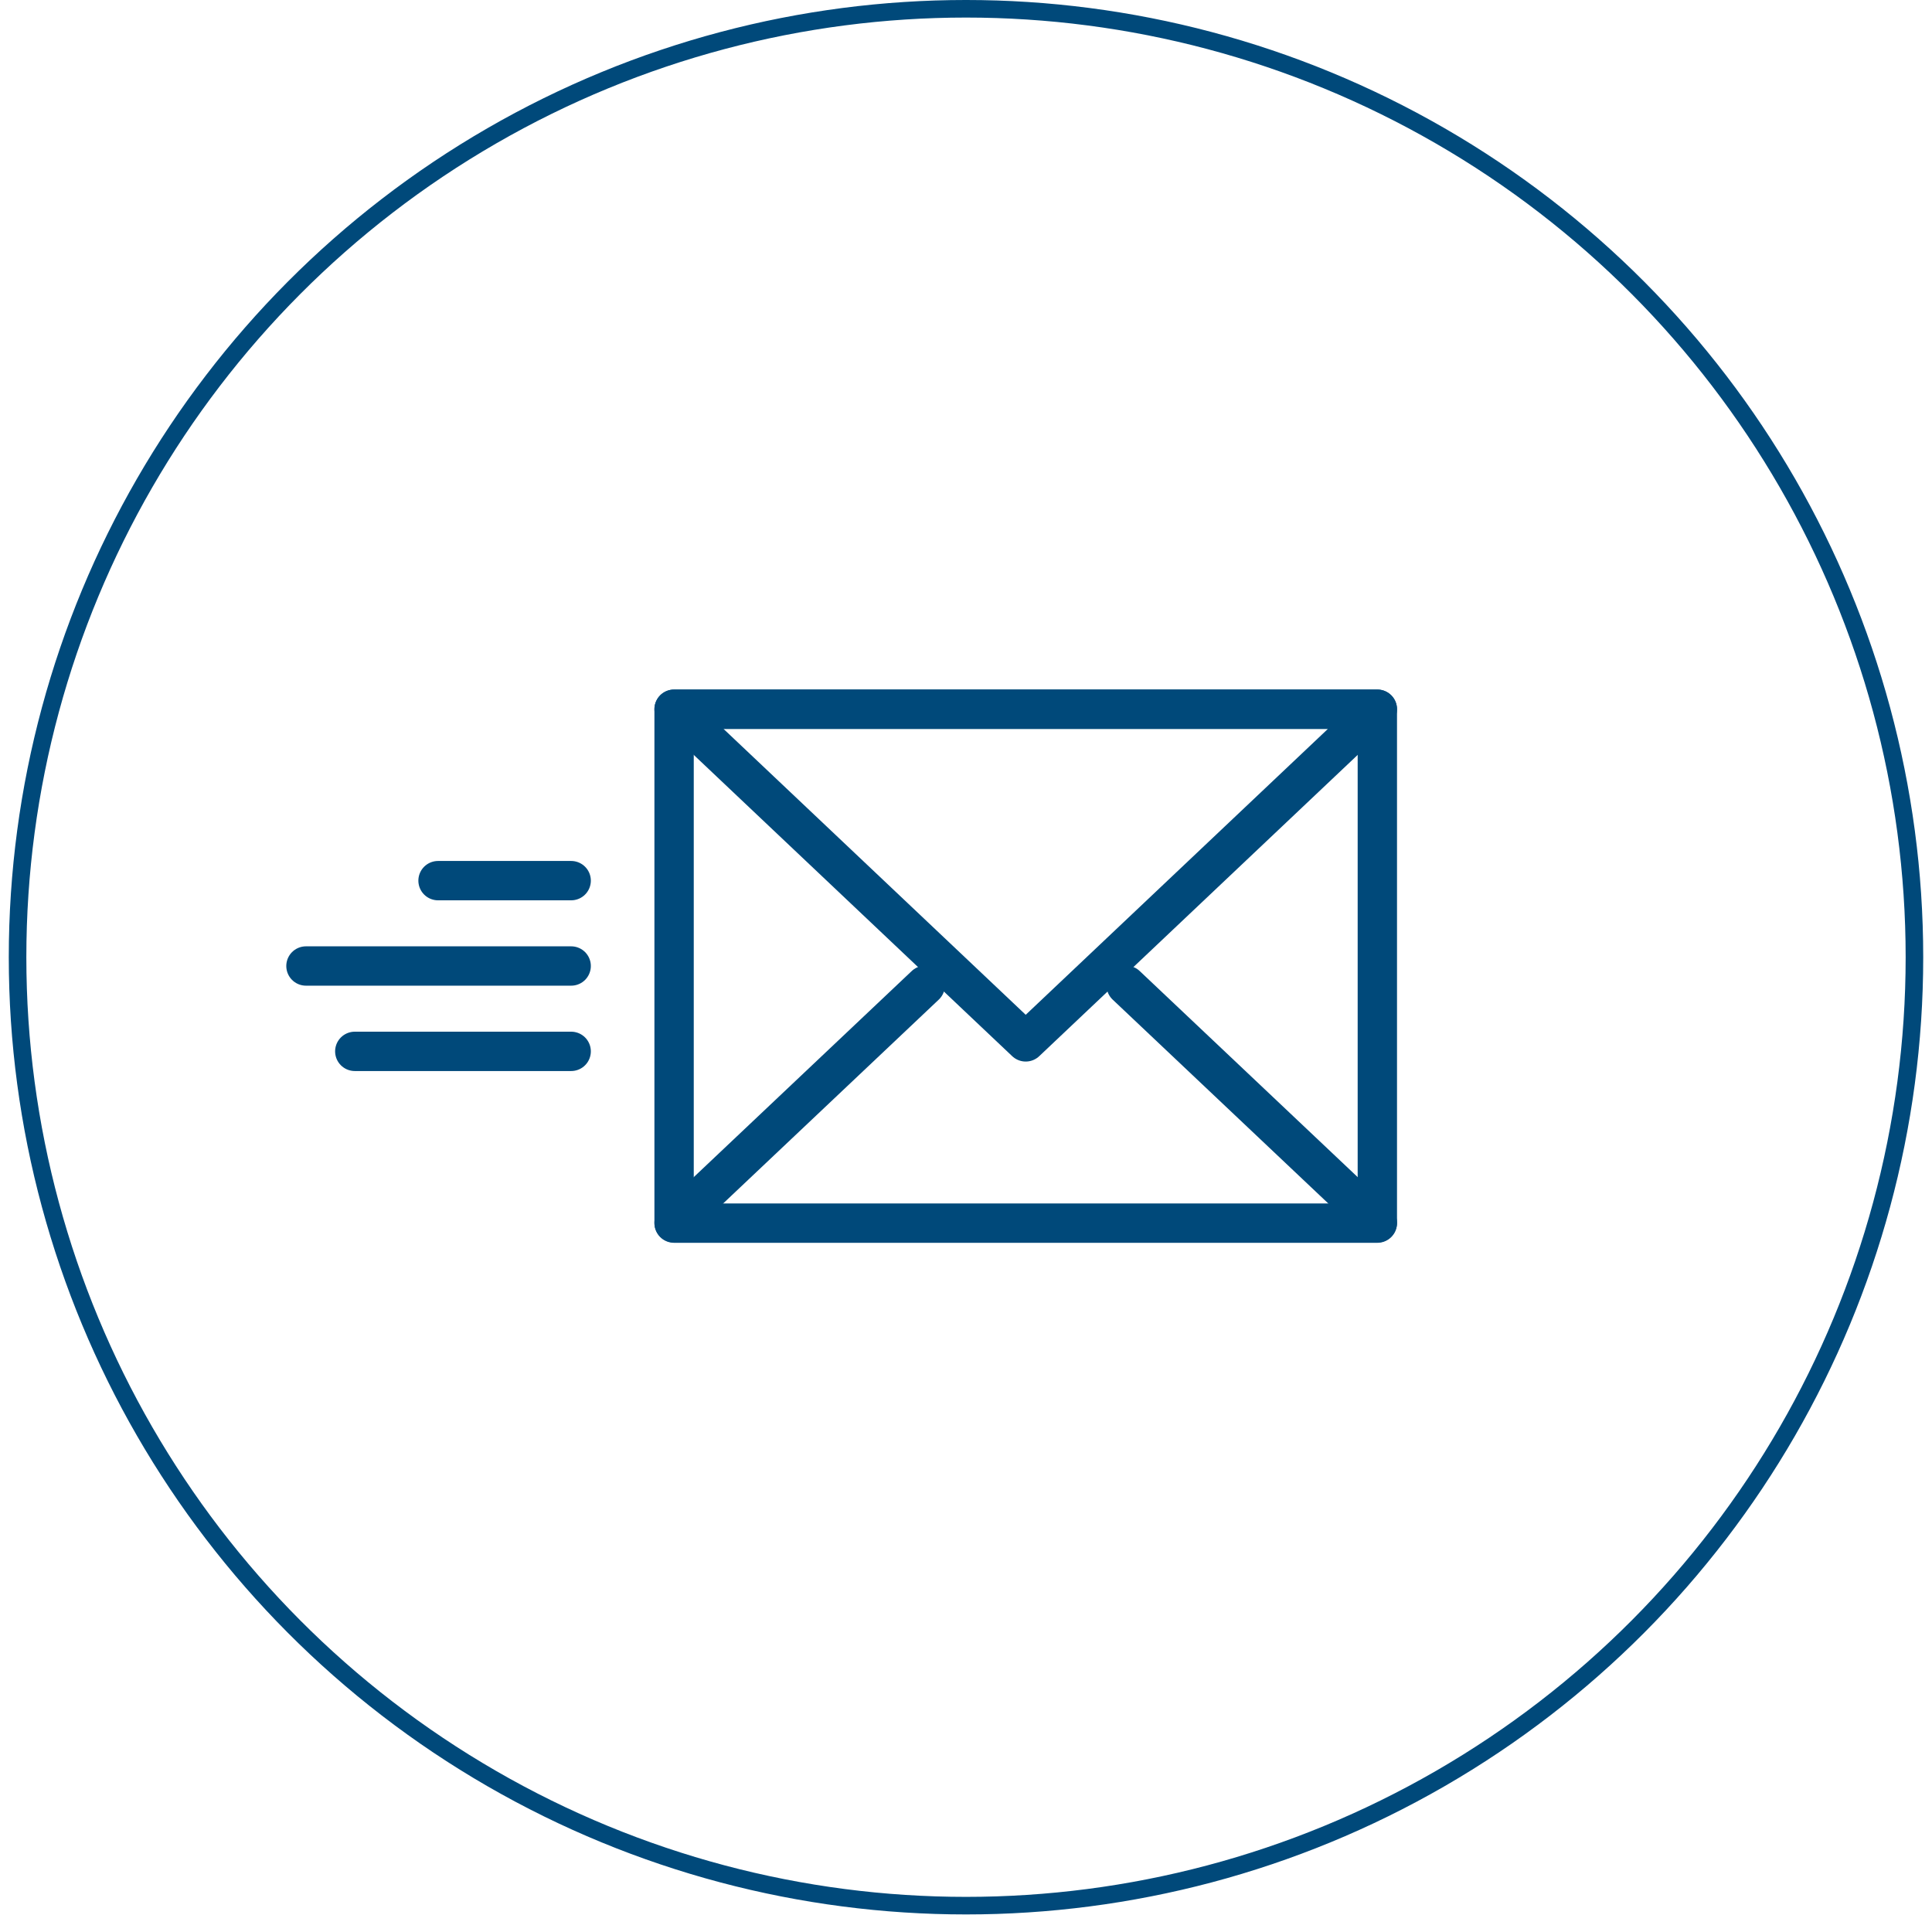 <?xml version="1.0" encoding="UTF-8"?><svg xmlns="http://www.w3.org/2000/svg" viewBox="0 0 55 55"><g id="Circles"><circle cx="27.5" cy="27.25" r="27" fill="none" stroke="#00497a" stroke-miterlimit="10" stroke-width=".5"/></g><g id="Squares_Space_Around_"><rect x="2.5" y="2.5" width="50" height="50" fill="none"/></g><g id="Icons"><g id="Mail_Navy"><rect x="19.19" y="20.19" width="20.02" height="14.63" fill="none" stroke="#00497a" stroke-linecap="round" stroke-linejoin="round" stroke-width="1.12"/><polygon points="29.2 29.66 19.19 20.19 29.2 20.19 39.21 20.19 29.2 29.66" fill="none" stroke="#00497a" stroke-linecap="round" stroke-linejoin="round" stroke-width="1.12"/><line x1="19.19" y1="34.81" x2="26.34" y2="28.05" fill="none" stroke="#00497a" stroke-linecap="round" stroke-linejoin="round" stroke-width="1.12"/><line x1="32.06" y1="28.05" x2="39.21" y2="34.81" fill="none" stroke="#00497a" stroke-linecap="round" stroke-linejoin="round" stroke-width="1.12"/><line x1="12.47" y1="25.07" x2="16.26" y2="25.07" fill="none" stroke="#00497a" stroke-linecap="round" stroke-linejoin="round" stroke-width="1.12"/><line x1="8.71" y1="27.5" x2="16.26" y2="27.5" fill="none" stroke="#00497a" stroke-linecap="round" stroke-linejoin="round" stroke-width="1.12"/><line x1="10.1" y1="29.93" x2="16.26" y2="29.93" fill="none" stroke="#00497a" stroke-linecap="round" stroke-linejoin="round" stroke-width="1.12"/></g></g></svg>